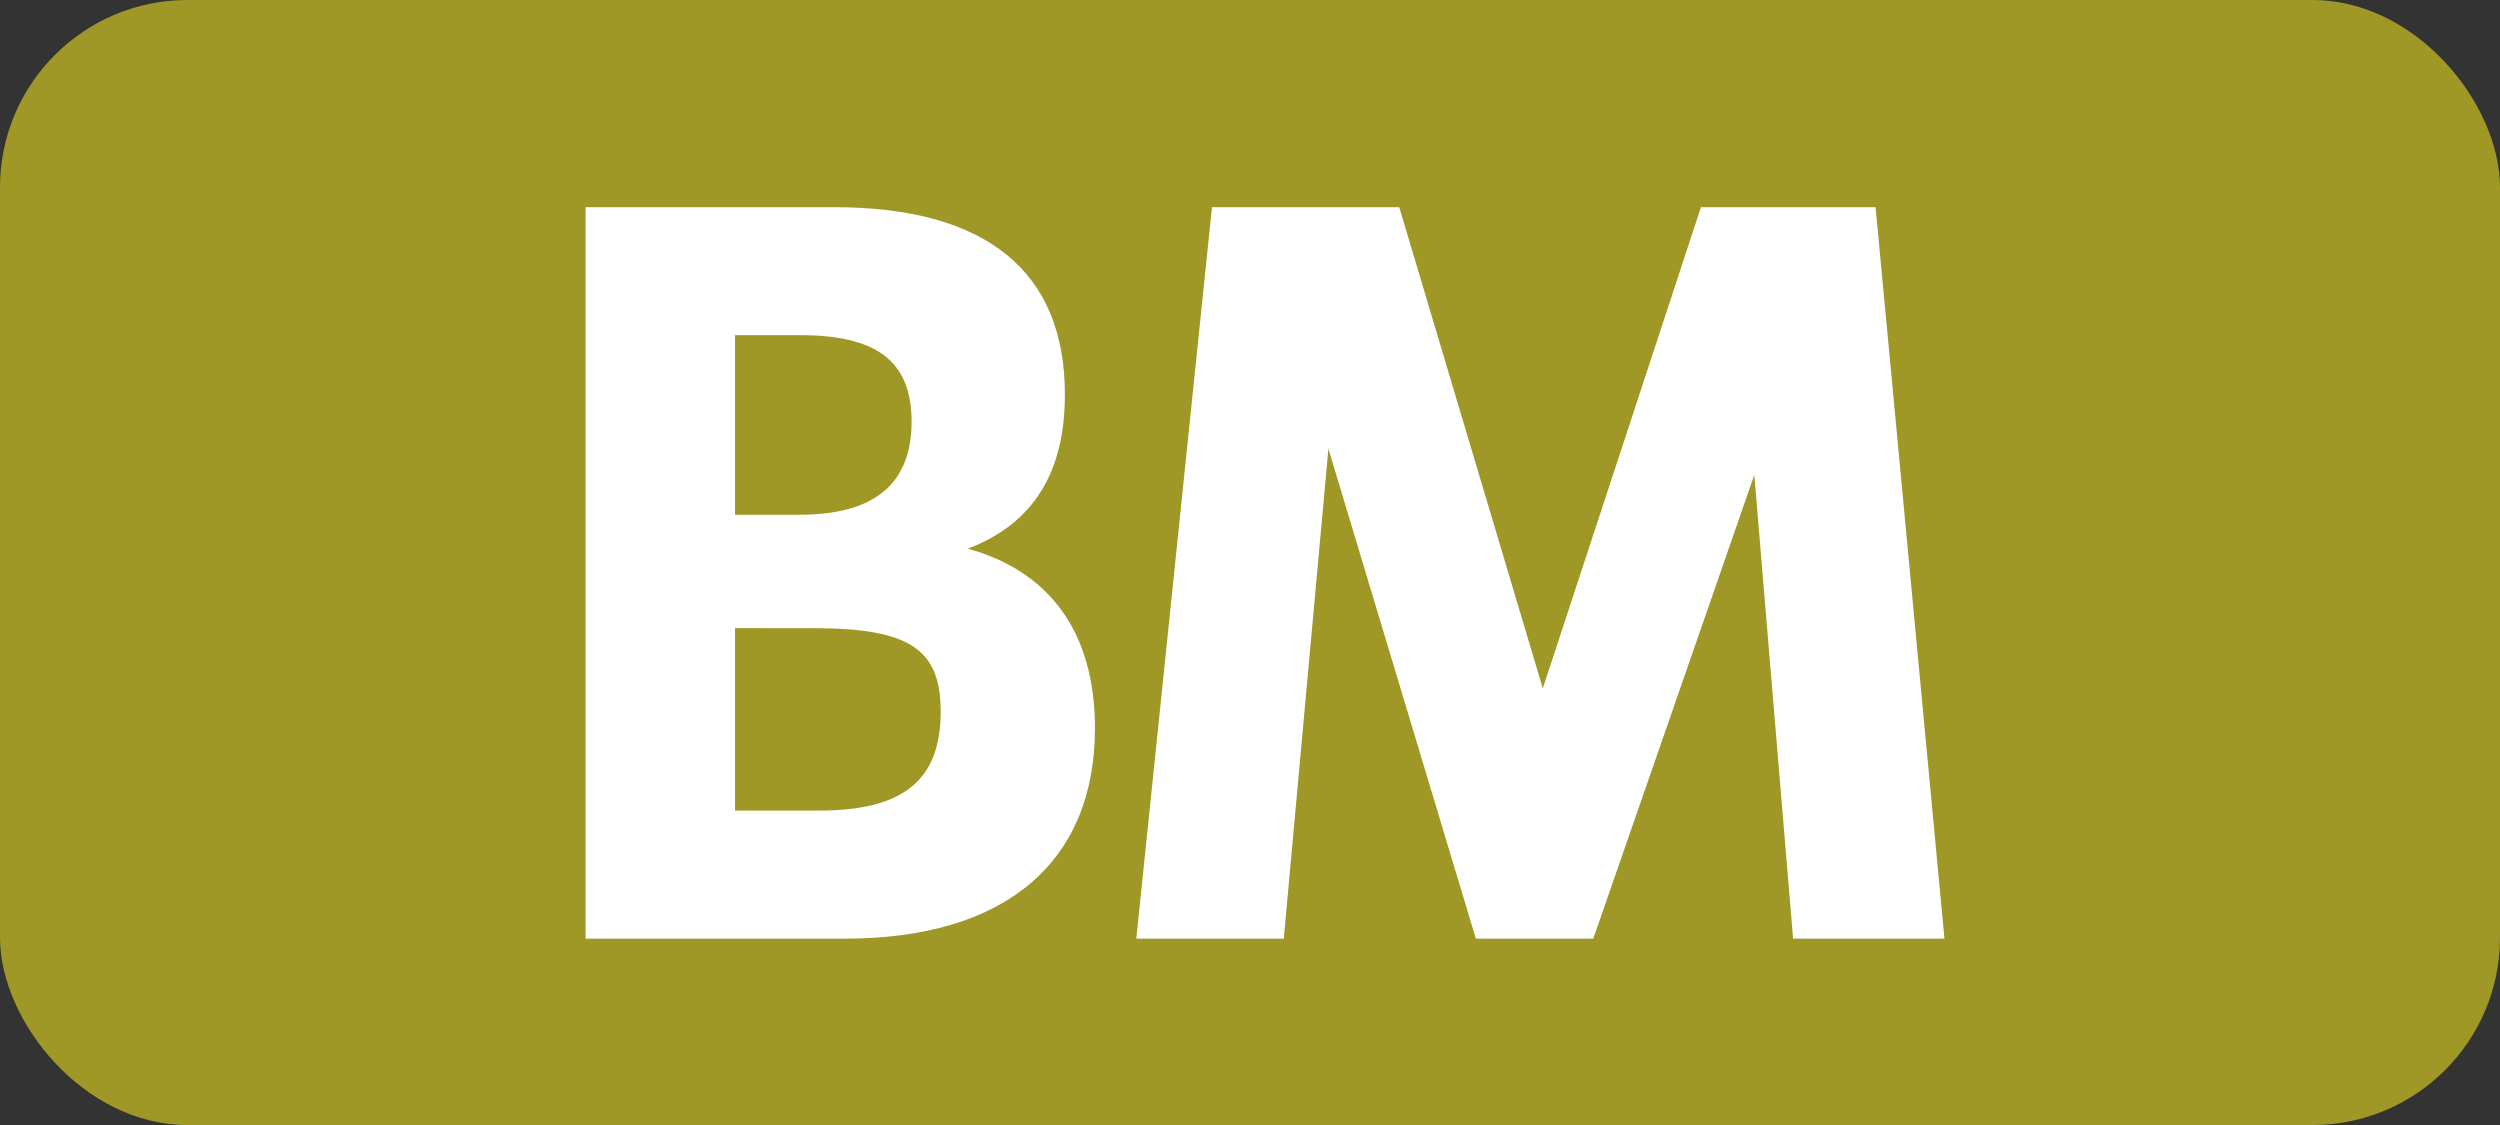 <svg id="Calque_1" data-name="Calque 1" xmlns="http://www.w3.org/2000/svg" viewBox="0 0 283.46 127.56"><rect x="0" y="0" width="283.46" height="127.56" fill="#333333" stroke="none"/><defs><style>.cls-1{fill:#9f9826;}.cls-2{fill:#fff;}.cls-3{fill:none;stroke:#1d1d1b;stroke-miterlimit:10;stroke-width:0.1px;stroke-dasharray:1.2;}</style></defs><rect class="cls-1" width="283.46" height="127.56" rx="21.26"/><path class="cls-2" d="M66.4,23.49H94.56c17.38,0,26.18,7.37,26.18,21.23,0,8.8-3.52,14.63-11,17.49,9.14,2.53,14.41,9.35,14.41,20.35,0,15.18-10.12,23.87-28.38,23.87H66.4ZM83.34,38V58.36h7.37c8.58,0,12.65-3.63,12.65-10.56S99.29,38,90.71,38Zm0,33.22V91.91H92.8c9.46,0,13.86-3.3,13.86-11.22,0-7-3.41-9.46-14.3-9.46Z"/><path class="cls-2" d="M137.42,23.49h21.23l16.28,54.56,17.93-54.56h19.8l7.81,82.94H203.31l-4.4-52.58-18.26,52.58H167.34L150.62,50.88l-5.06,55.55H128.84Z"/><path class="cls-3" d="M51.1,36.85"/><path class="cls-3" d="M51.1,0"/><path class="cls-3" d="M51.1,36.85"/><path class="cls-3" d="M51.1,0"/></svg>